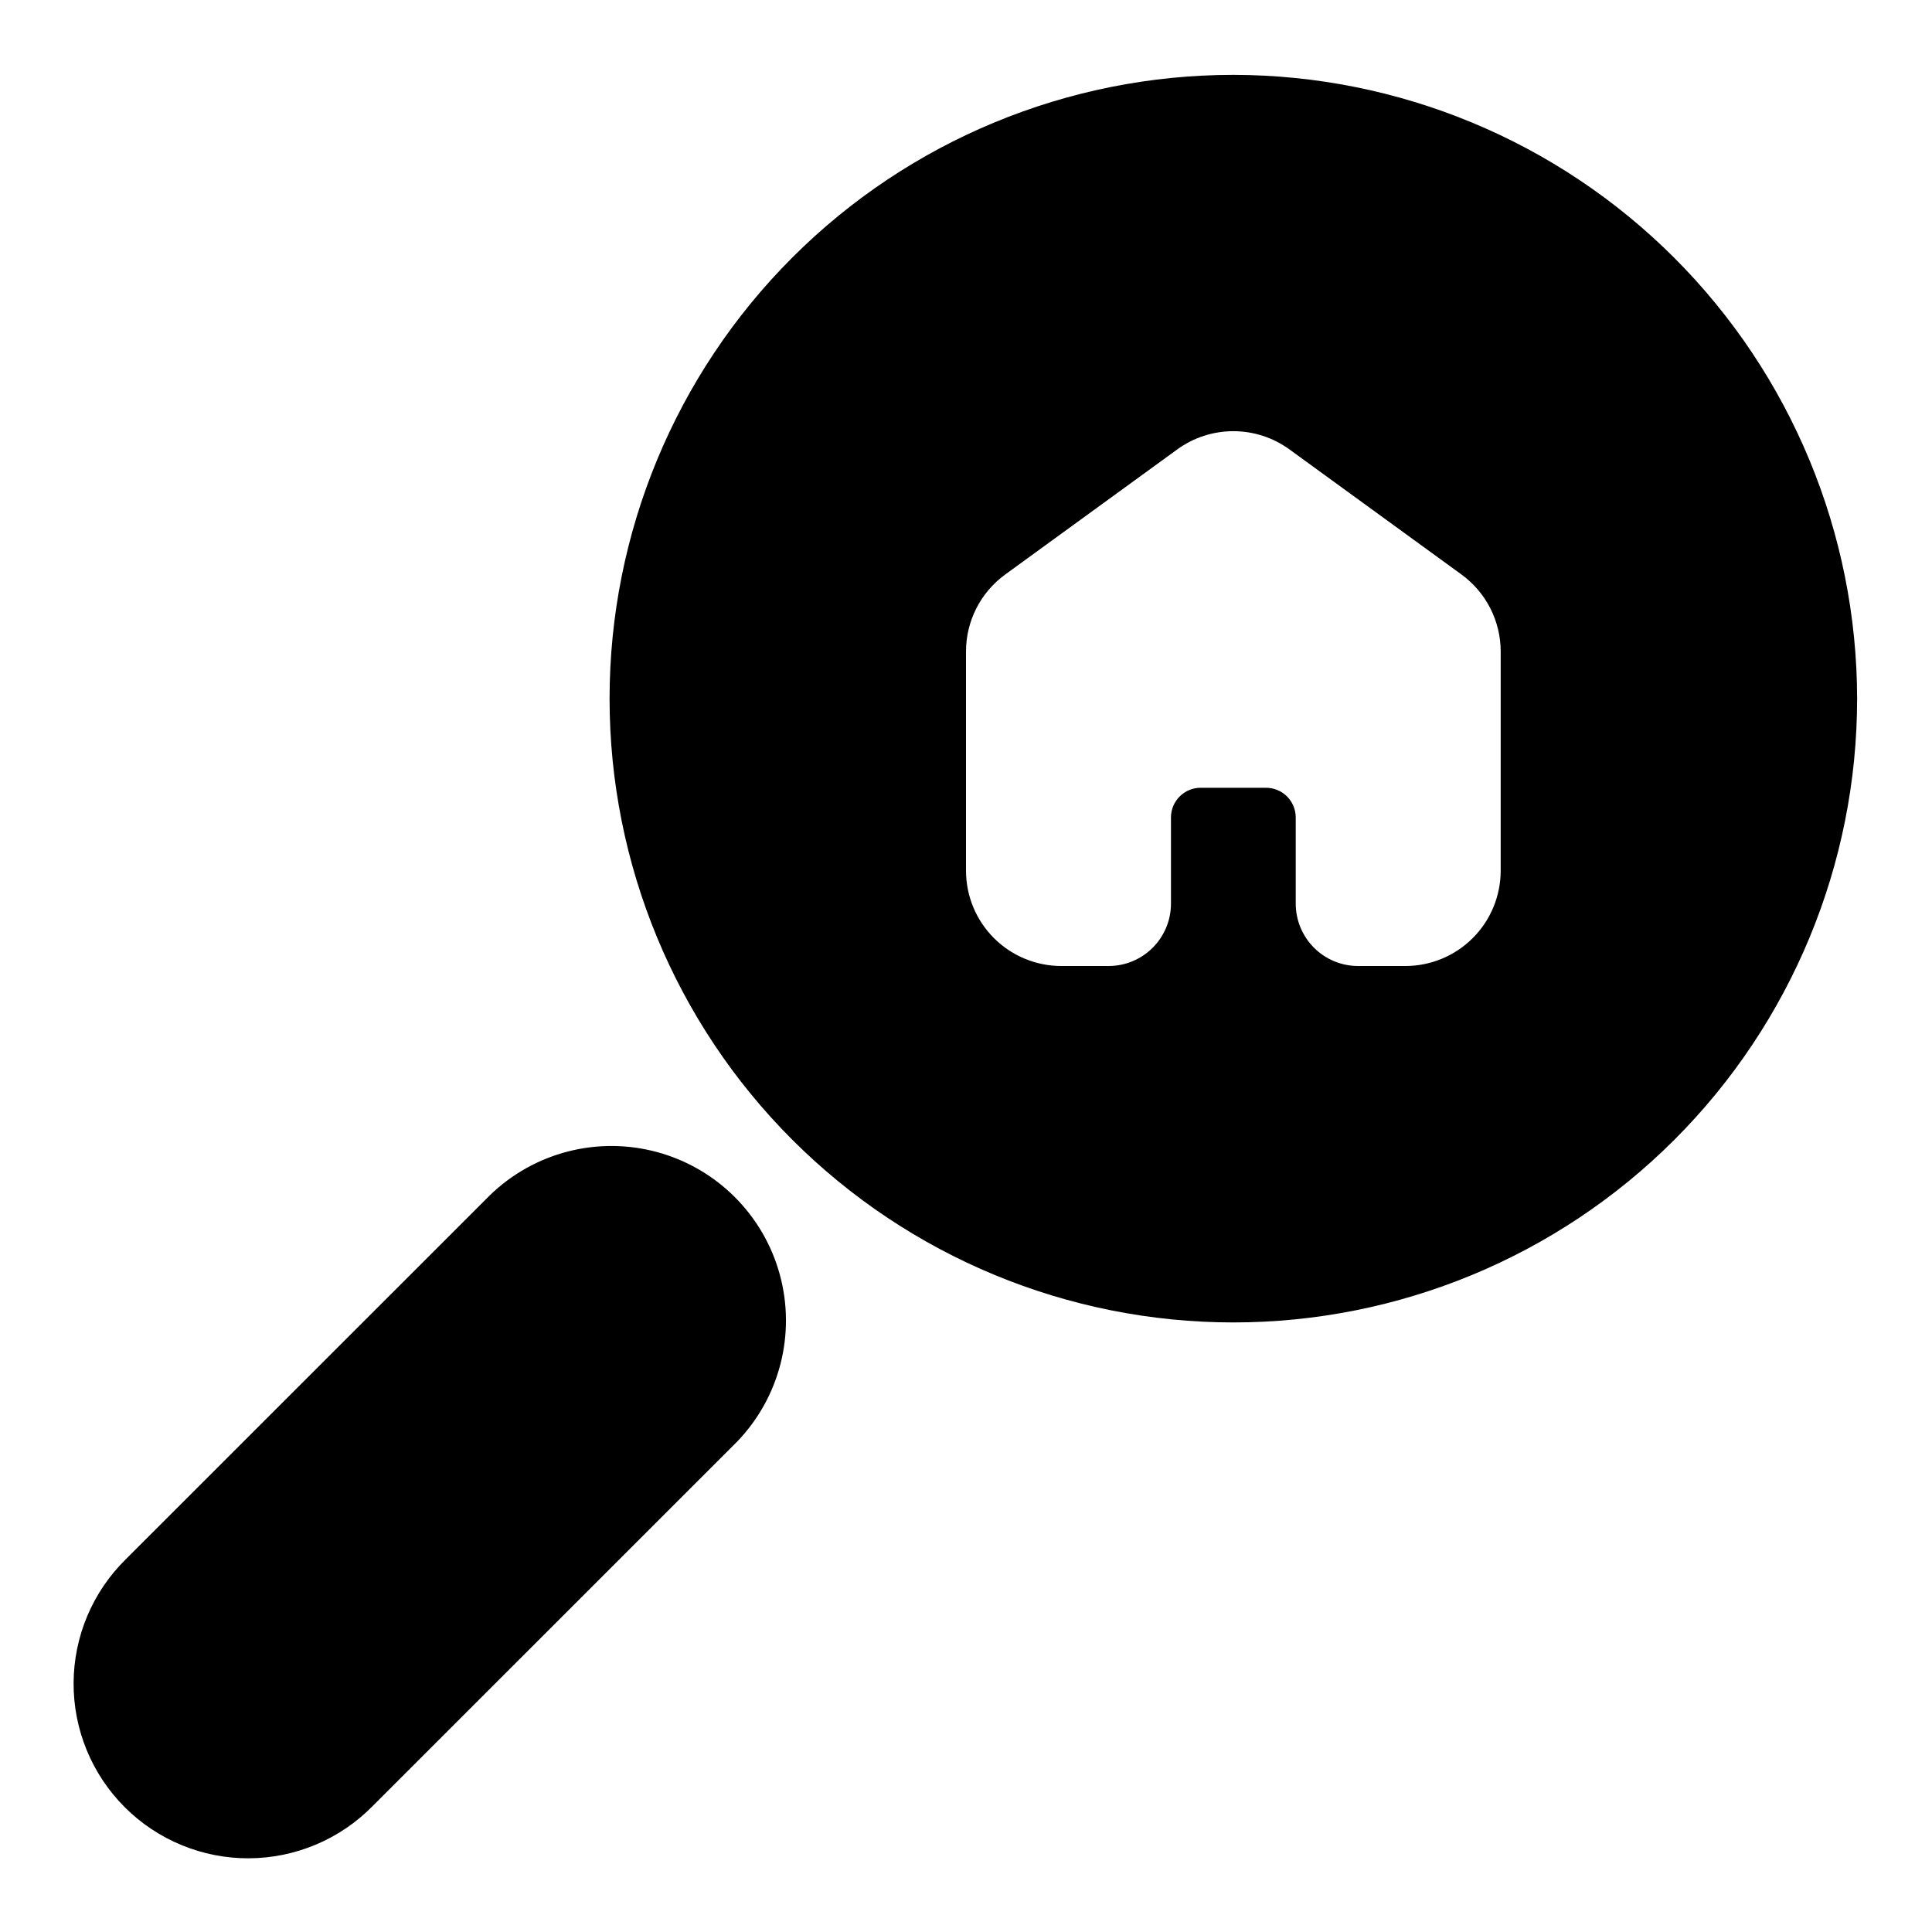 <?xml version="1.0" encoding="UTF-8"?>
<!-- Uploaded to: ICON Repo, www.iconrepo.com, Generator: ICON Repo Mixer Tools -->
<svg fill="#000000" width="800px" height="800px" version="1.1" viewBox="144 144 512 512" xmlns="http://www.w3.org/2000/svg">
 <g>
  <path d="m470.85 163.84c-43.844 0-85.891 17.418-116.89 48.422-31.004 31-48.418 73.051-48.418 116.89 0 43.844 17.414 85.895 48.418 116.89 31.004 31.004 73.051 48.418 116.89 48.418s85.891-17.414 116.89-48.418c31-31 48.418-73.051 48.418-116.89-0.051-43.828-17.48-85.848-48.473-116.84-30.992-30.992-73.012-48.422-116.84-48.473zm70.848 210.89v0.004c0 6.699-2.664 13.129-7.402 17.867-4.738 4.738-11.164 7.402-17.867 7.402h-12.516c-4.387 0-8.59-1.742-11.691-4.844-3.098-3.102-4.84-7.305-4.84-11.688v-22.832c0-2.086-0.832-4.09-2.305-5.566-1.477-1.473-3.481-2.305-5.566-2.305h-17.32c-4.348 0-7.871 3.523-7.871 7.871v22.832c0 4.383-1.742 8.586-4.844 11.688-3.098 3.102-7.305 4.844-11.688 4.844h-12.516c-6.703 0-13.133-2.664-17.871-7.402-4.738-4.738-7.398-11.168-7.398-17.867v-58.02c-0.02-8.094 3.844-15.703 10.391-20.465l45.578-33.141c4.324-3.144 9.531-4.84 14.879-4.84 5.344 0 10.555 1.695 14.879 4.84l45.578 33.141c6.543 4.762 10.406 12.371 10.391 20.465z"/>
  <path d="m273.81 460.77-96.43 96.41c-8.82 8.645-13.816 20.453-13.875 32.805-0.062 12.348 4.816 24.207 13.547 32.938 8.734 8.73 20.594 13.609 32.941 13.547 12.348-0.062 24.16-5.062 32.801-13.883l96.434-96.414c11.395-11.742 15.738-28.629 11.426-44.414-4.316-15.781-16.648-28.109-32.434-32.422-15.781-4.312-32.668 0.035-44.41 11.434z"/>
 </g>
</svg>